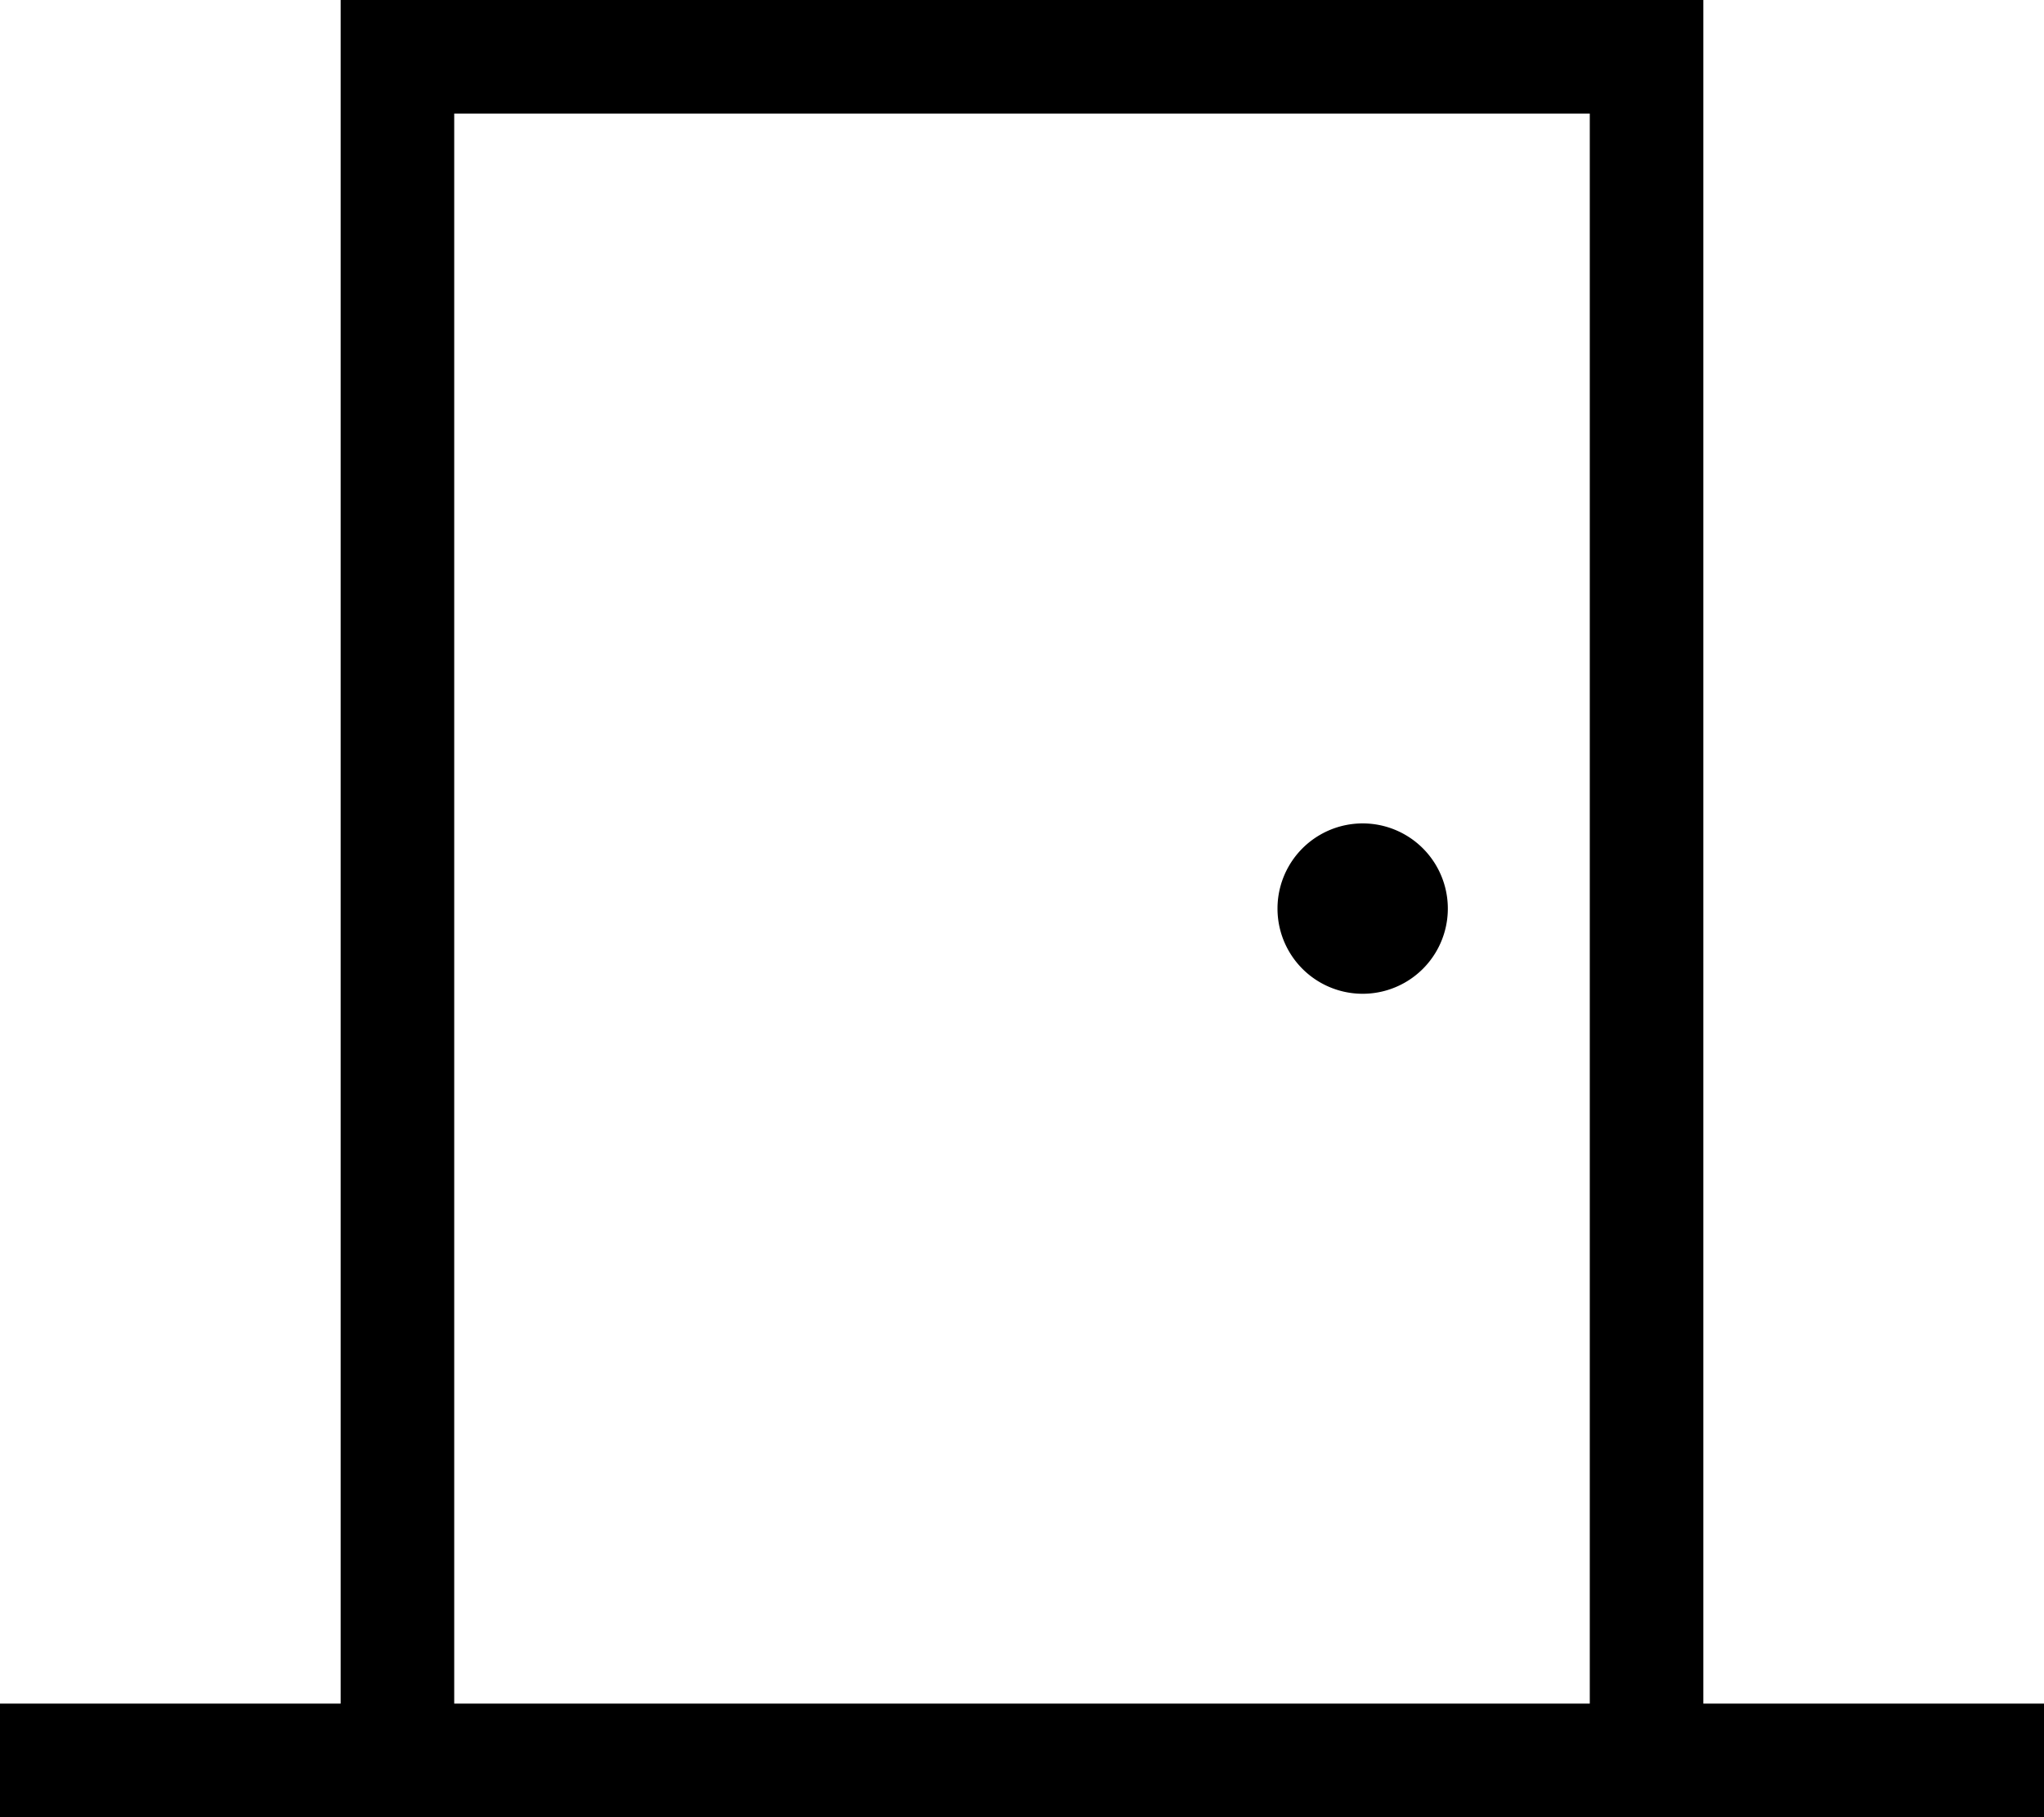 <svg xmlns="http://www.w3.org/2000/svg" viewBox="0 0 576 512"><!--! Font Awesome Pro 6.5.1 by @fontawesome - https://fontawesome.com License - https://fontawesome.com/license (Commercial License) Copyright 2023 Fonticons, Inc. --><path d="M448 32V480H128V32H448zm32 448V32 0H448 128 96V32 480H16 0v32H16 96h32H448h32 80 16V480H560 480zM408 256a24 24 0 1 0 -48 0 24 24 0 1 0 48 0z"/></svg>